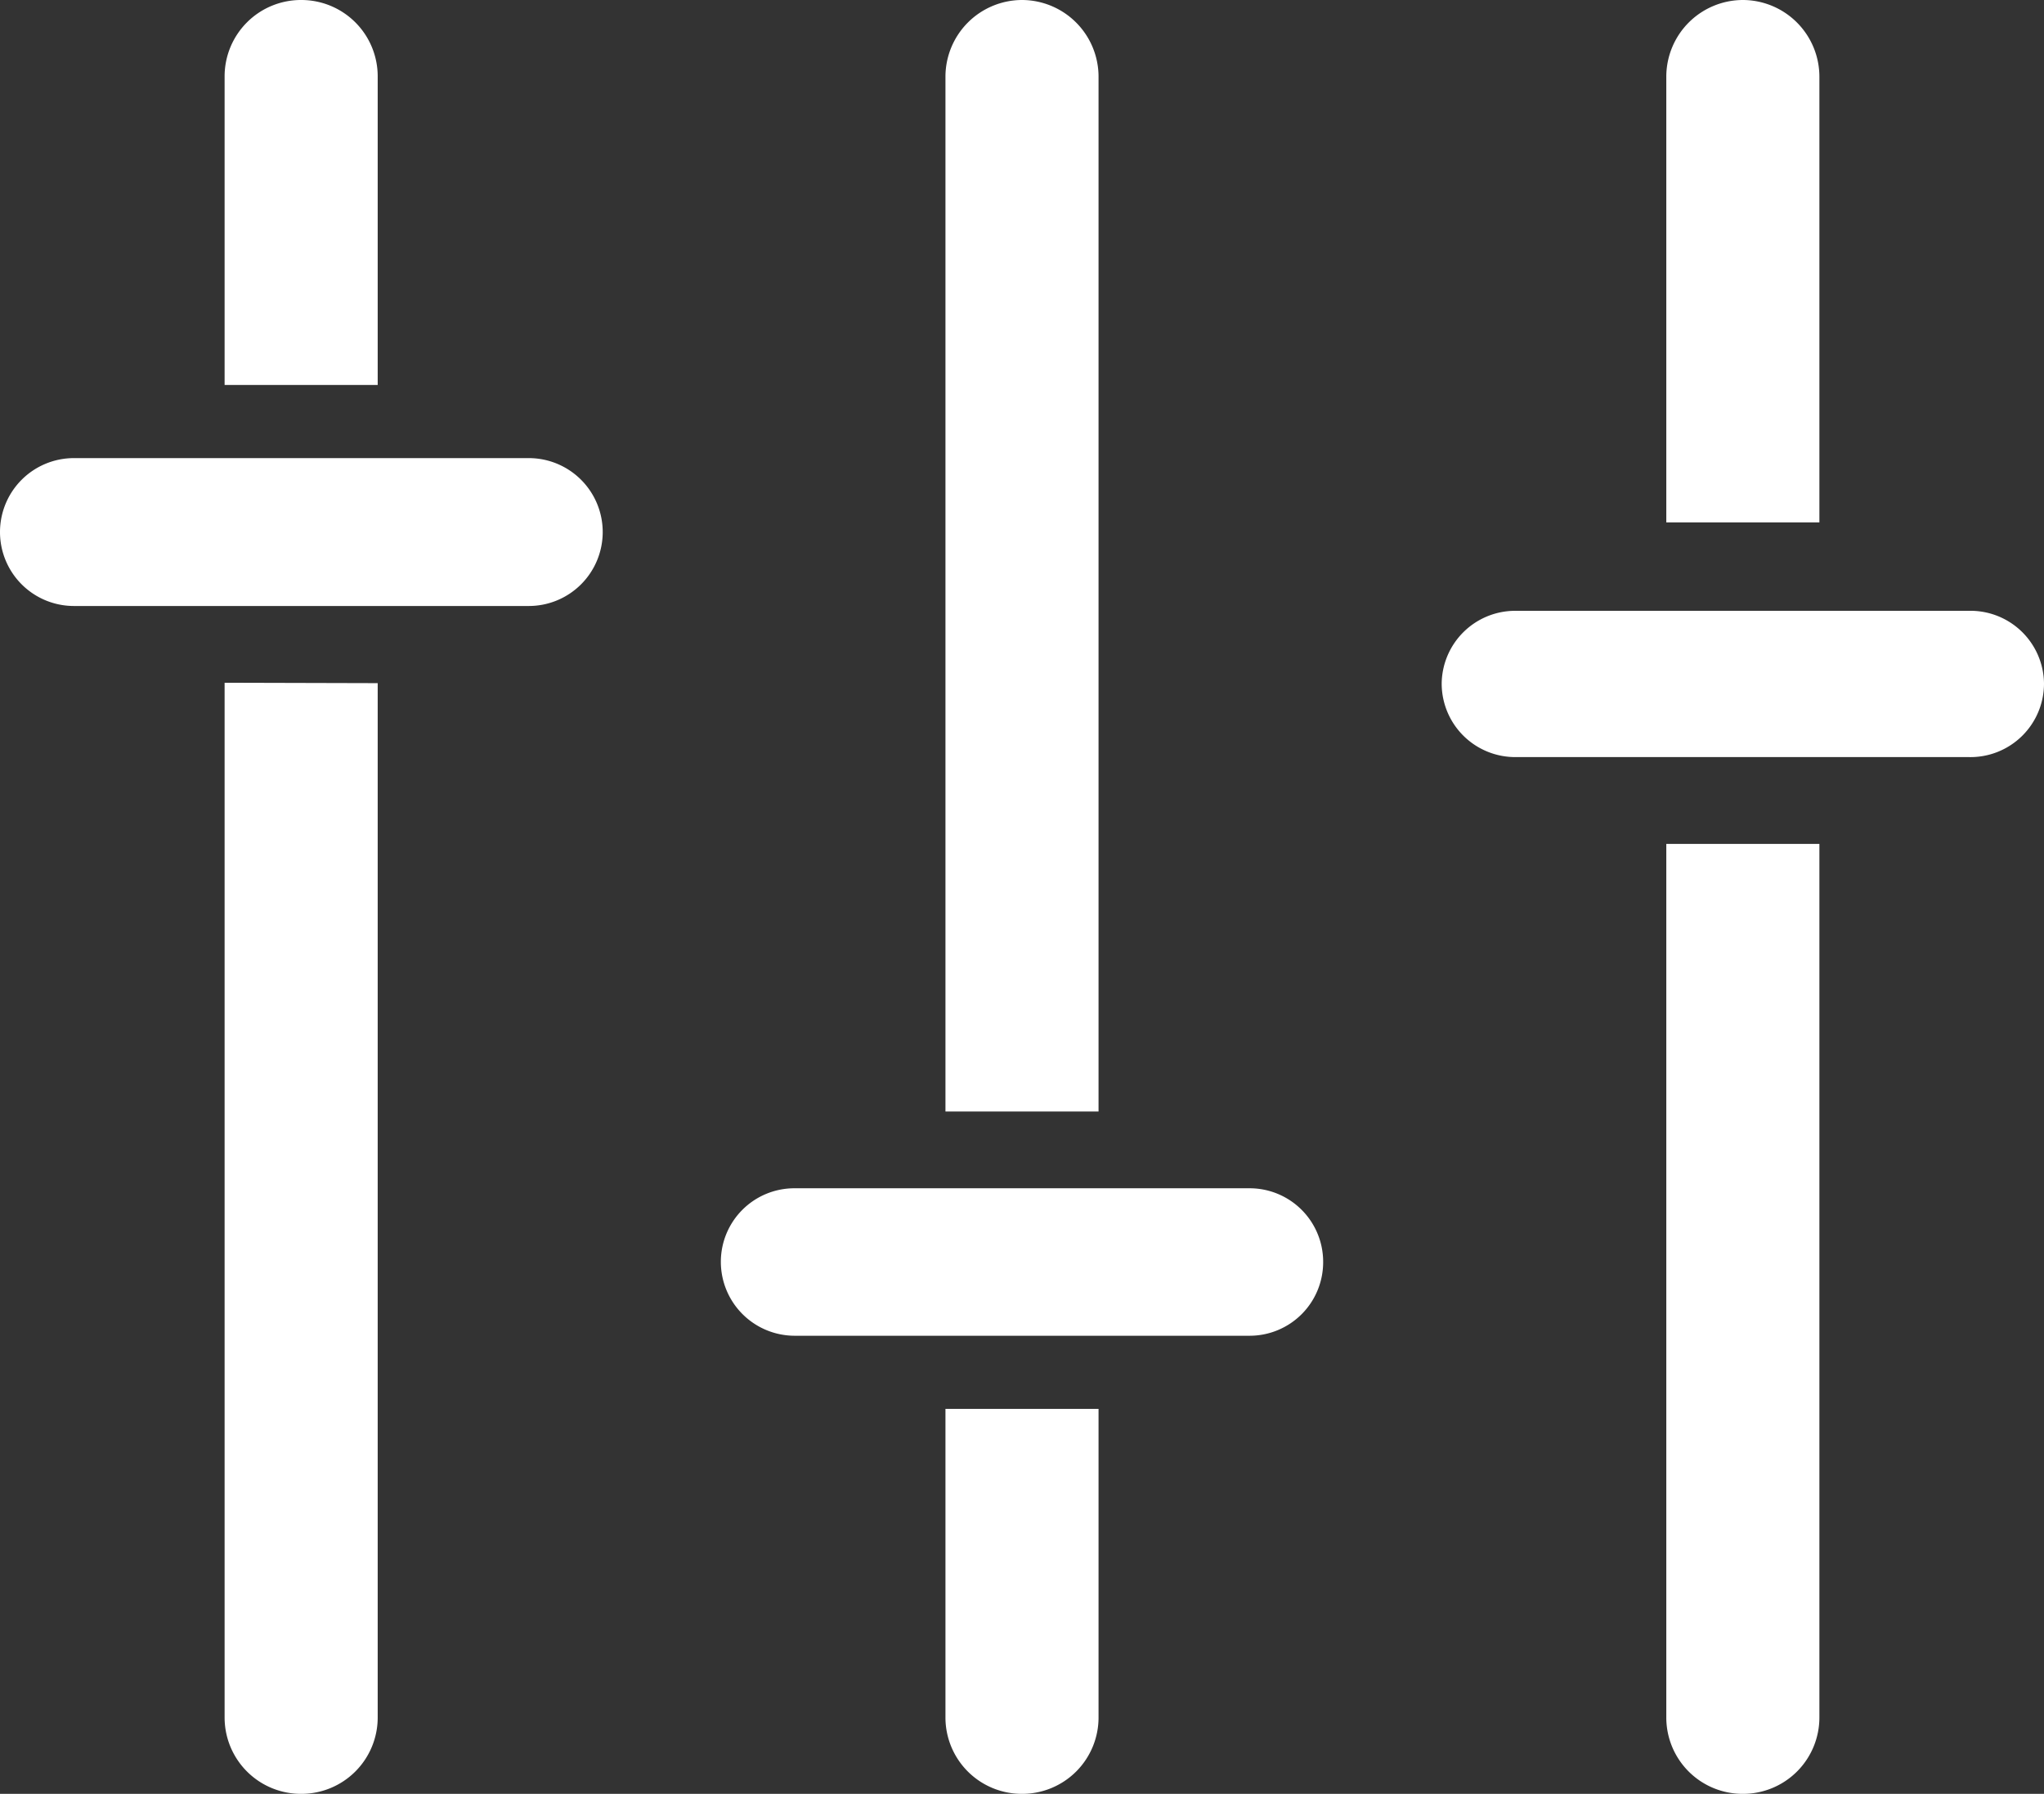 <svg xmlns="http://www.w3.org/2000/svg" viewBox="0 0 50.87 44.64"><rect x="0" y="0" width="50.87" height="44.64" fill="#333333" stroke="none"/><defs><style>.cls-1{fill:#fff;}</style></defs><g id="Capa_2" data-name="Capa 2"><g id="Capa_2-2" data-name="Capa 2"><path id="photo-filter" class="cls-1" d="M5.59,9.58V1.9A1.9,1.9,0,0,1,7.5,0h0A1.9,1.9,0,0,1,9.4,1.9V9.58Zm0,7.41V42.74a1.9,1.9,0,0,0,1.91,1.9h0a1.9,1.9,0,0,0,1.9-1.9V17Zm7.57-5.59H1.84A1.84,1.84,0,0,0,0,13.24H0a1.84,1.84,0,0,0,1.84,1.84H13.16A1.84,1.84,0,0,0,15,13.24h0A1.84,1.84,0,0,0,13.16,11.4ZM23.53,35.06v7.68a1.9,1.9,0,0,0,1.91,1.9h0a1.9,1.9,0,0,0,1.9-1.9V35.06Zm3.81-7.4V1.91A1.91,1.91,0,0,0,25.44,0h0a1.91,1.91,0,0,0-1.91,1.91V27.66Zm3.76,1.91H19.78a1.83,1.83,0,0,0-1.84,1.83h0a1.84,1.84,0,0,0,1.84,1.84H31.1a1.83,1.83,0,0,0,1.83-1.84h0A1.83,1.83,0,0,0,31.1,29.57ZM45.28,13V1.91A1.91,1.91,0,0,0,43.38,0h0a1.91,1.91,0,0,0-1.91,1.91V13Zm-3.81,8V42.74a1.9,1.9,0,0,0,1.91,1.9h0a1.9,1.9,0,0,0,1.9-1.9V21ZM49,15.2H37.71A1.83,1.83,0,0,0,35.88,17h0a1.83,1.83,0,0,0,1.83,1.84H49A1.83,1.83,0,0,0,50.87,17h0A1.83,1.83,0,0,0,49,15.2Z"/></g></g></svg>